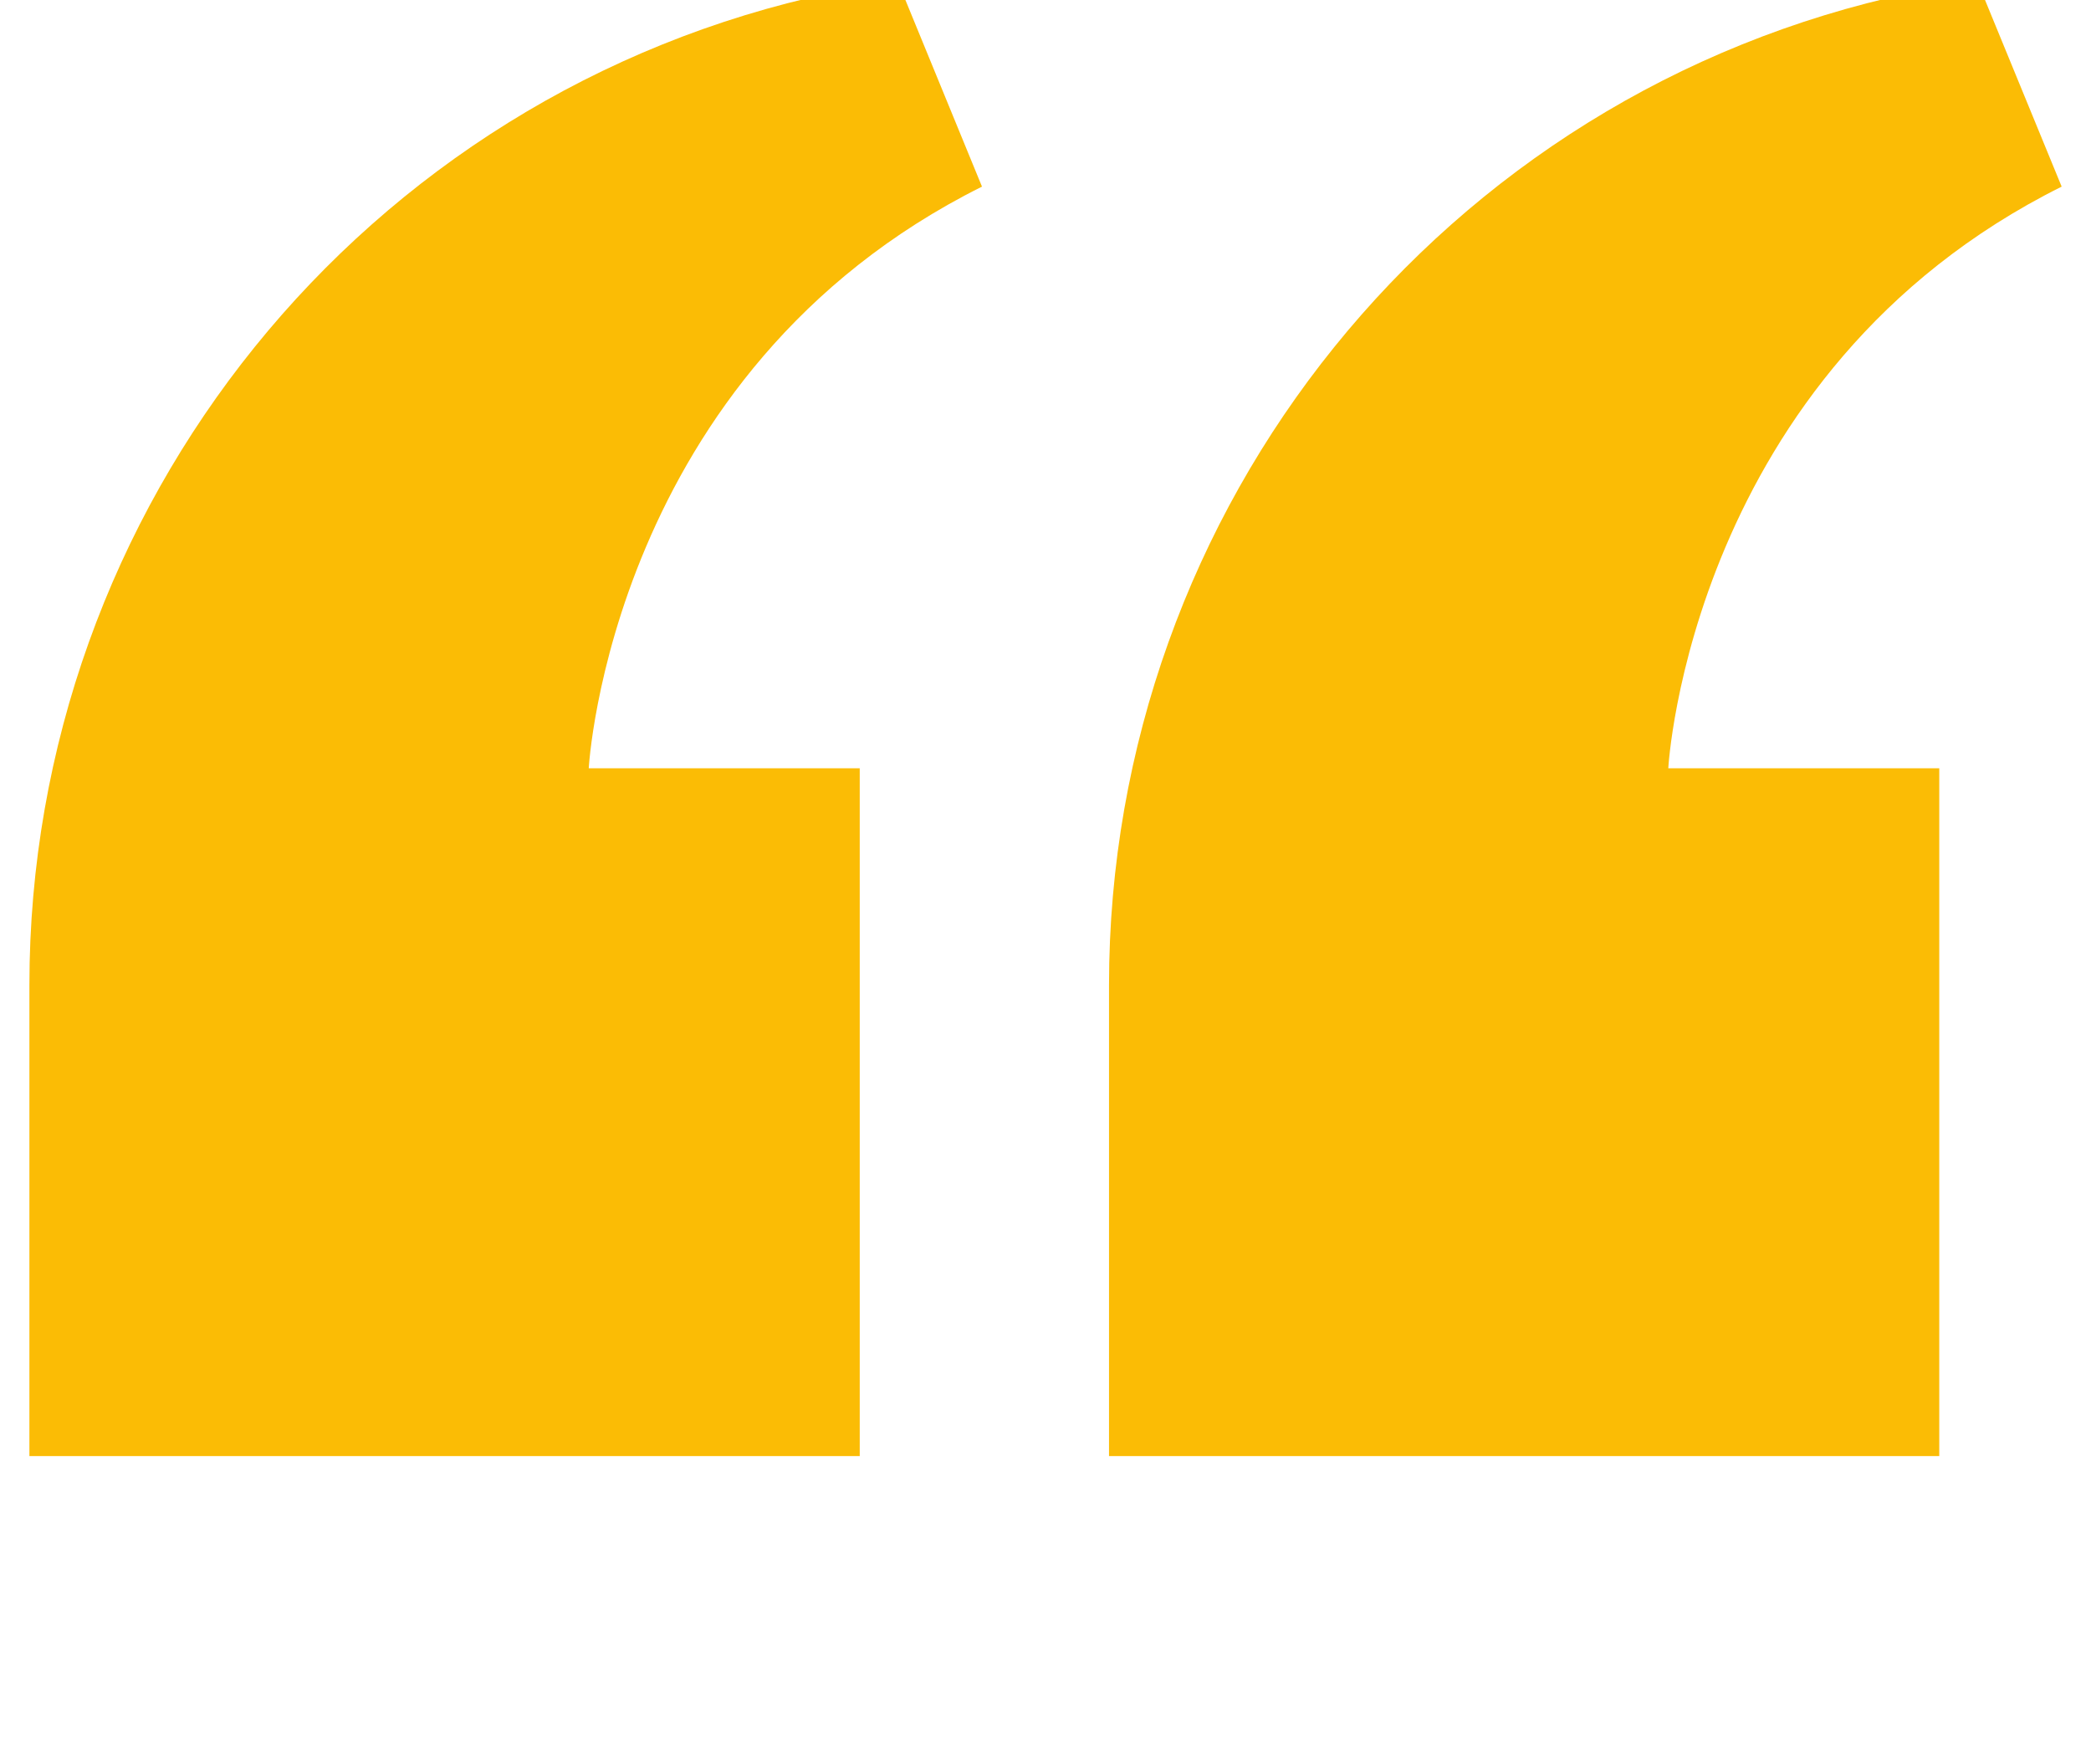 <svg width="32" height="27" viewBox="0 0 32 27" fill="none" xmlns="http://www.w3.org/2000/svg">
<g clip-path="url(#clip0_5_141)">
<path d="M25.531 11.757H29.678V22.283H16.972V15.074C16.972 7.756 22.078 1.416 29.236 -0.107C29.877 -0.243 30.262 -0.283 30.262 -0.283L31.551 2.856C25.859 5.694 25.531 11.757 25.531 11.757ZM9.01 11.757H13.157V22.283H0.45V15.074C0.45 7.756 5.556 1.416 12.714 -0.107C13.355 -0.243 13.74 -0.283 13.74 -0.283L15.028 2.856C9.338 5.694 9.01 11.757 9.01 11.757Z" fill="#FBBC05"/>
</g>
<defs>
<clipPath id="clip0_5_141">
<rect width="32" height="27" fill="white" transform="matrix(-1 0 0 -1 32 27)"/>
</clipPath>
</defs>
</svg>
